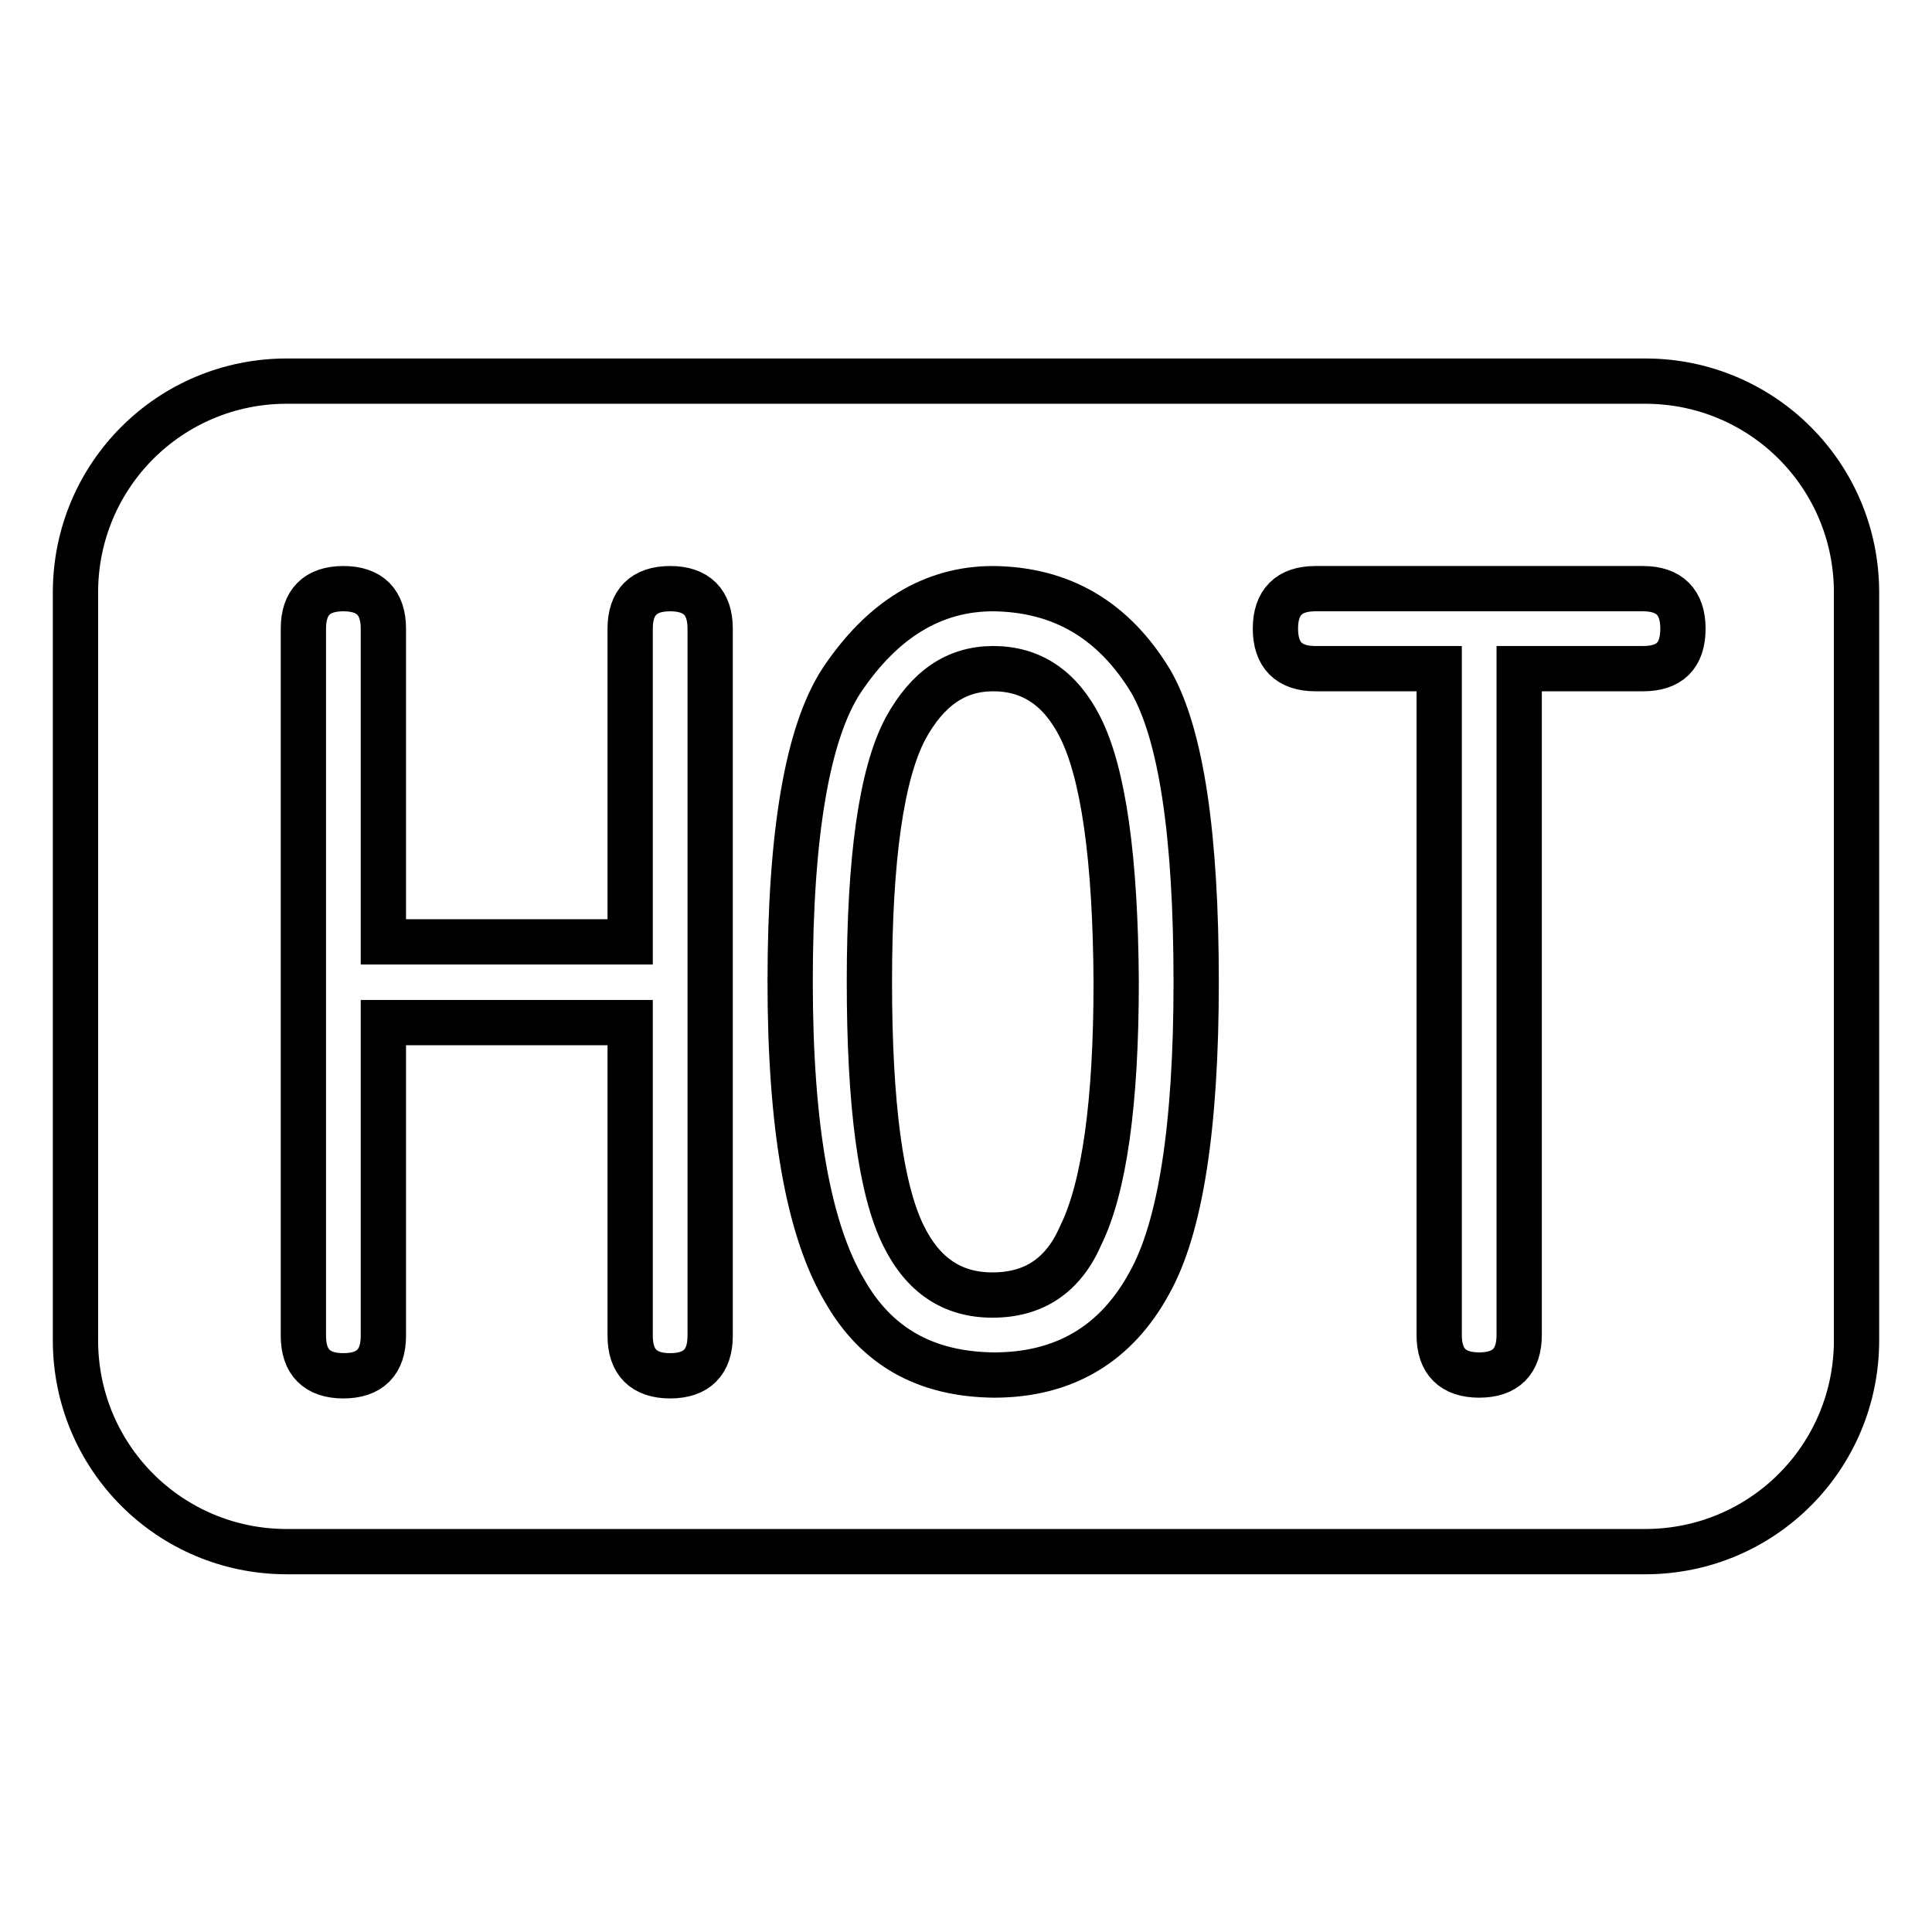 <?xml version="1.0" encoding="utf-8"?>
<!-- Svg Vector Icons : http://www.onlinewebfonts.com/icon -->
<!DOCTYPE svg PUBLIC "-//W3C//DTD SVG 1.1//EN" "http://www.w3.org/Graphics/SVG/1.1/DTD/svg11.dtd">
<svg version="1.1" xmlns="http://www.w3.org/2000/svg" xmlns:xlink="http://www.w3.org/1999/xlink" x="0px" y="0px" viewBox="0 0 256 256" enable-background="new 0 0 256 256" xml:space="preserve">
<g> <path stroke-width="6" fill-opacity="0" stroke="#000000"  d="M131.6,88.6c-4.9,0-8.7,2.6-11.6,7.9c-3.2,6-4.8,17.2-4.8,33.6c0,16.3,1.5,27.5,4.5,33.6 c2.6,5.3,6.5,7.9,11.8,7.9c5.5,0,9.4-2.6,11.7-7.9c3.1-6.3,4.7-17.5,4.7-33.6c-0.1-16.4-1.7-27.7-4.8-33.8 C140.5,91.2,136.7,88.6,131.6,88.6z M218,50.5H38c-15.5,0-28,12.5-28,28v99.1c0,15.5,12.5,28,28,28h180c15.5,0,28-12.5,28-28V78.5 C246,63,233.5,50.5,218,50.5z M94.1,124.9v10.6v41.5c0,3.5-1.8,5.3-5.3,5.3s-5.3-1.8-5.3-5.3v-41.5H50.8v41.5 c0,3.5-1.8,5.3-5.3,5.3s-5.3-1.8-5.3-5.3v-41.5v-10.6V83.3c0-3.5,1.8-5.3,5.3-5.3s5.3,1.8,5.3,5.3v41.5h32.7V83.3 c0-3.5,1.8-5.3,5.3-5.3s5.3,1.8,5.3,5.3V124.9z M152.3,170c-4.4,8.1-11.3,12.2-20.6,12.2c-9.1-0.1-15.6-3.8-19.8-11.2 c-4.8-8.1-7.2-21.7-7.2-40.9c0-19.7,2.3-33,6.8-39.9c5.4-8.1,12.1-12.2,20.1-12.2c9.1,0.1,16,4.2,20.9,12.3c4,7,6,20.3,6,39.8 C158.5,149.4,156.4,162.7,152.3,170z M217.7,88.6h-16.4v88.3c0,3.5-1.8,5.3-5.3,5.3c-3.5,0-5.3-1.8-5.3-5.3V88.6h-16.4 c-3.5,0-5.3-1.8-5.3-5.3c0-3.5,1.8-5.3,5.3-5.3h16.4h10.6h16.4c3.5,0,5.3,1.8,5.3,5.3C223,86.9,221.2,88.6,217.7,88.6z"/></g>
</svg>